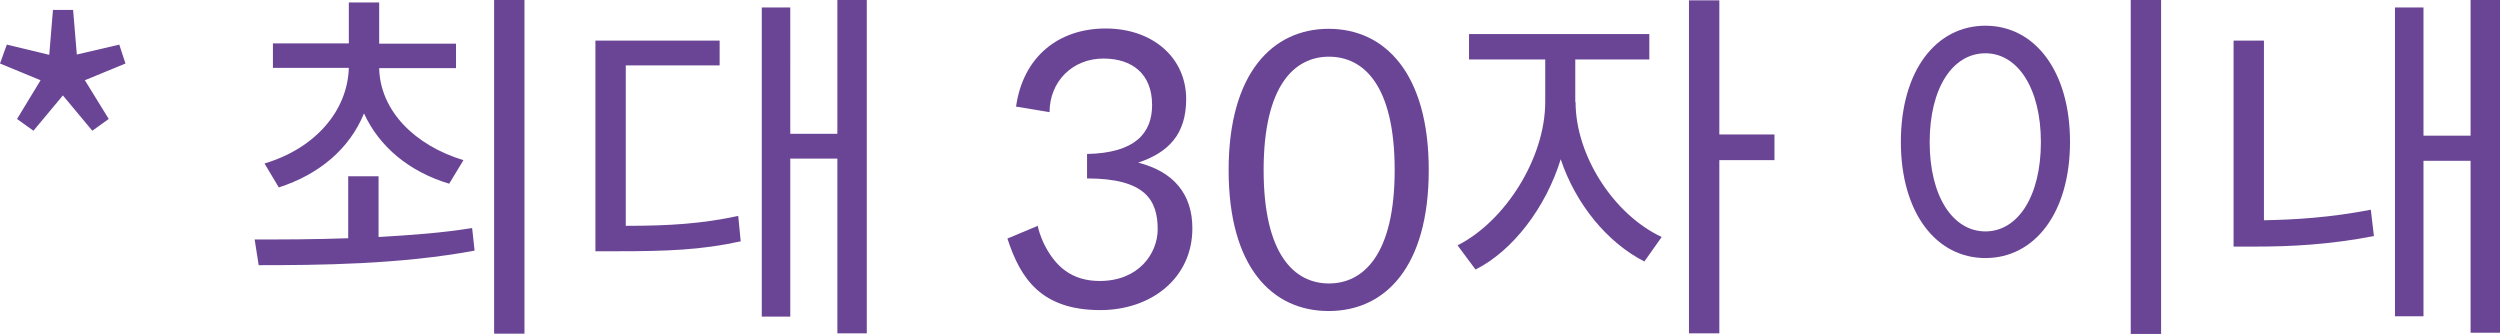 <?xml version="1.0" encoding="UTF-8"?><svg id="_레이어_2" xmlns="http://www.w3.org/2000/svg" viewBox="0 0 80.7 10.78"><defs><style>.cls-1{fill:#6a4595;}</style></defs><g id="Layer_1"><g><path class="cls-1" d="M.55,3.84l.53,.38,.95-1.14,.95,1.14,.53-.38-.77-1.25,1.31-.54-.2-.61-1.37,.32-.12-1.44h-.65l-.12,1.45L.22,1.44l-.22,.61,1.31,.54-.76,1.25ZM16.93,0h-.98V10.77h.98V0ZM8.54,5.28l.46,.77c1.3-.42,2.28-1.24,2.75-2.39,.49,1.07,1.45,1.88,2.75,2.27l.46-.76c-1.58-.48-2.69-1.6-2.72-2.97h2.48v-.79h-2.48V.08h-.98V1.4h-2.45v.79h2.45c-.04,1.4-1.1,2.6-2.7,3.08h0Zm3.68,2.36v-1.95h-.98v2c-1.1,.04-2.11,.04-3.02,.04l.13,.83c1.92,0,4.56-.02,6.97-.47l-.08-.73c-.96,.16-2,.23-3.01,.29h0Z"/><path class="cls-1" d="M27.98,0h-.95V4.32h-1.52V.24h-.92V10.22h.92V5.12h1.52v5.64h.95V0Zm-7.78,7.29V2.11h3.03v-.8h-4.01v6.8h.71c1.6,0,2.71-.04,3.98-.32l-.08-.82c-1.16,.25-2.21,.32-3.63,.32h0Zm12.59-3.85l1.09,.18c0-.98,.73-1.73,1.74-1.73,.92,0,1.57,.49,1.57,1.5,0,.91-.55,1.55-2.1,1.58v.79c1.88,0,2.28,.7,2.28,1.64,0,.78-.61,1.67-1.87,1.67-.91,0-1.45-.47-1.82-1.24-.1-.23-.16-.41-.18-.54l-.98,.41c.42,1.3,1.1,2.31,3,2.31,1.64,0,2.97-1.03,2.97-2.64,0-1.1-.6-1.83-1.75-2.12,.96-.32,1.55-.9,1.55-2.05,0-1.34-1.08-2.28-2.6-2.28s-2.66,.91-2.89,2.51h0Z"/><path class="cls-1" d="M46.12,5.49c0-3.13-1.42-4.56-3.23-4.56s-3.23,1.43-3.23,4.56,1.4,4.55,3.23,4.55,3.23-1.43,3.23-4.55h0Zm-1.1,0c0,2.73-1.01,3.66-2.12,3.66s-2.11-.92-2.11-3.66,1-3.66,2.11-3.66,2.12,.91,2.12,3.66h0Z"/><path class="cls-1" d="M57.28,5.17v-.83h-1.78V.01h-.98V10.76h.98V5.17h1.78Zm-6.43-1.88V1.92h2.39v-.82h-5.82v.82h2.46v1.37c0,1.82-1.3,3.86-2.83,4.63l.58,.78c1.2-.6,2.27-2,2.75-3.56,.48,1.44,1.5,2.69,2.7,3.3l.56-.79c-1.56-.73-2.78-2.64-2.78-4.35h0ZM69.76,0h-.98V10.78h.98V0Zm-5.67,.83c-1.6,0-2.73,1.46-2.73,3.75s1.14,3.75,2.73,3.75,2.73-1.46,2.73-3.75-1.14-3.75-2.73-3.75h0Zm0,.89c1.04,0,1.79,1.13,1.79,2.87s-.74,2.88-1.79,2.88-1.8-1.13-1.8-2.88,.74-2.87,1.8-2.87h0Z"/><path class="cls-1" d="M80.7,0h-.95V4.38h-1.52V.24h-.92V10.21h.92V5.19h1.52v5.55h.95V0Zm-7.62,7.11V1.31h-.98V7.96h.68c1.16,0,2.4-.06,3.85-.34l-.1-.85c-1.3,.25-2.4,.32-3.45,.34h0Z"/></g></g></svg>